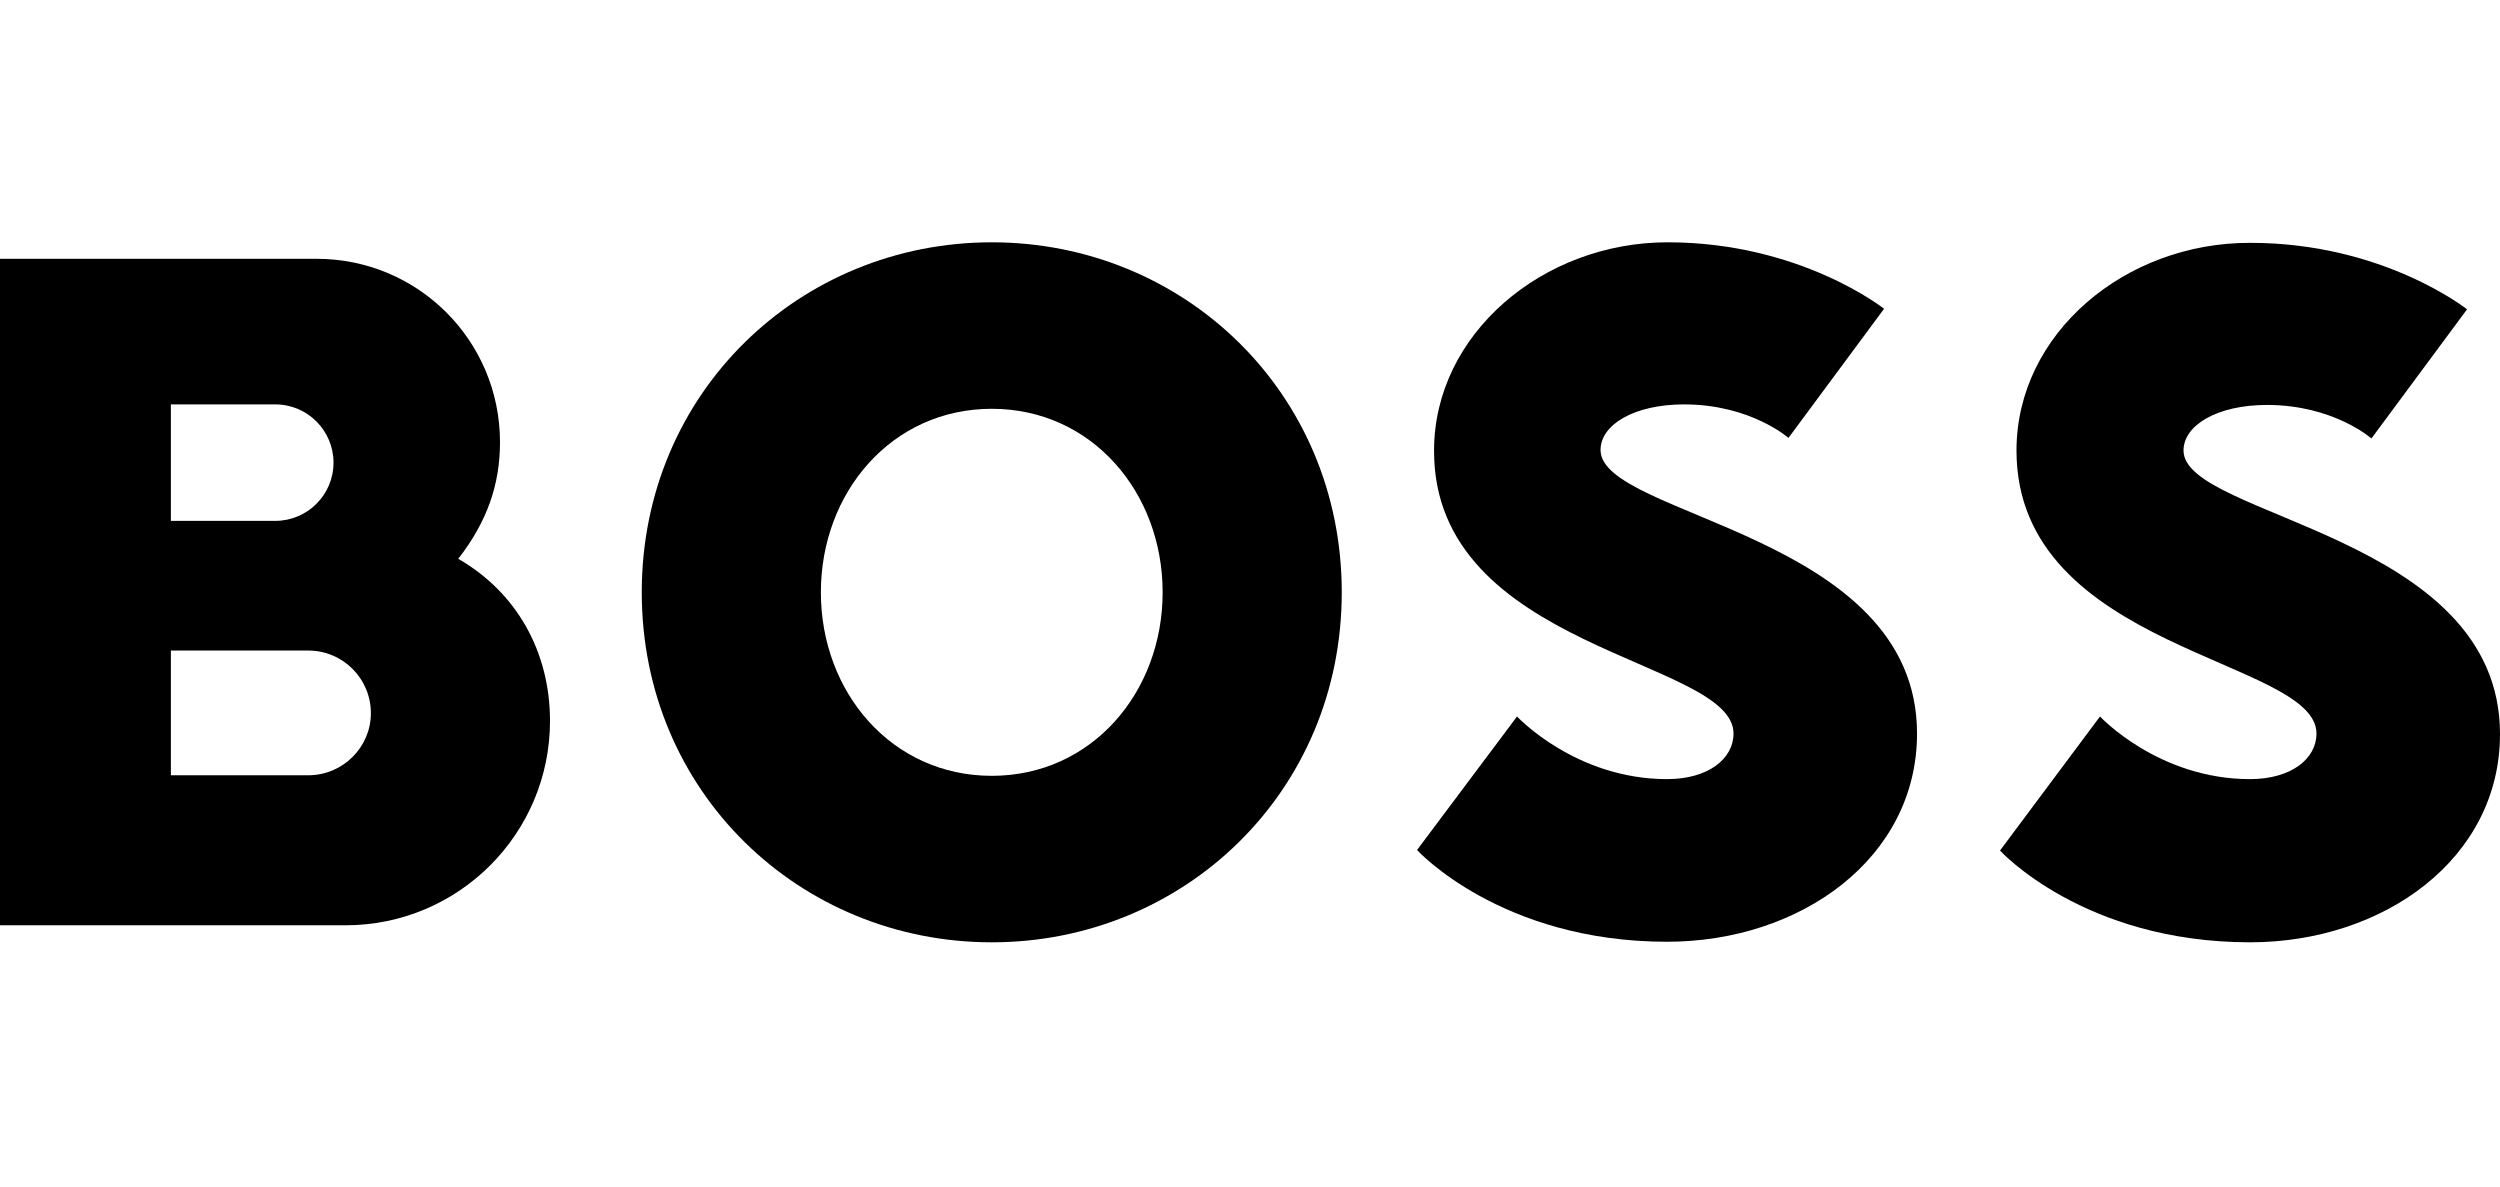 <?xml version="1.0" encoding="utf-8"?>
<!-- Generator: Adobe Illustrator 25.3.1, SVG Export Plug-In . SVG Version: 6.00 Build 0)  -->
<svg version="1.0" id="Ebene_1" xmlns="http://www.w3.org/2000/svg" xmlns:xlink="http://www.w3.org/1999/xlink" x="0px" y="0px"
	 viewBox="0 0 455 216" enable-background="new 0 0 455 216" xml:space="preserve">
<g>
	<path d="M180.5,74.4c-18.2,0-31.1,15.2-31.1,33.4c0,18.2,12.9,33.4,31.1,33.4c18.2,0,31.1-15.2,31.1-33.4
		C211.6,89.6,198.7,74.4,180.5,74.4z M180.5,171.5c-34.9,0-63.7-27.3-63.7-63.7c0-36.4,28.8-63.7,63.7-63.7
		c34.9,0,63.7,27.3,63.7,63.7C244.2,144.2,215.4,171.5,180.5,171.5z"/>
	<path d="M315.5,133.5c0,4.6-4.6,8.3-12.1,8.3c-16.7,0-27.3-11.4-27.3-11.4l-18.2,24.3c0,0,15.2,16.7,45.5,16.7
		c24.3,0,45.5-15.2,45.5-37.9c0-36.4-57.6-39.4-57.6-51.6c0-4.6,6.1-8.3,15.2-8.3c12.1,0,19,6.1,19,6.1l17.4-23.5
		c0,0-15.2-12.1-39.4-12.1c-22.7,0-42.5,16.7-42.5,37.9C260.9,118.4,315.5,119.9,315.5,133.5z"/>
	<path d="M83.4,101.7c5.3-6.8,7.6-13.6,7.6-21.2C91,62,76.1,47.1,57.6,47.1L0,47.1v121.3h62.9c20.5,0,37.2-16.6,37.2-37.2
		C100.1,118.6,94,107.8,83.4,101.7z M31.1,73.6h19c5.9,0,10.6,4.8,10.6,10.6c0,5.9-4.8,10.6-10.6,10.6l-19,0V73.6z M56.1,141.1h-25
		v-22.7h25c6.3,0,11.4,5.1,11.4,11.4C67.5,136,62.4,141.1,56.1,141.1z"/>
	<path d="M421.6,133.5c0,4.6-4.6,8.3-12.1,8.3c-16.7,0-27.3-11.4-27.3-11.4L364,154.8c0,0,15.2,16.7,45.5,16.7
		c24.3,0,45.5-15.2,45.5-37.9c0-36.4-57.6-39.4-57.6-51.6c0-4.6,6.1-8.3,15.2-8.3c12.1,0,19,6.1,19,6.1l17.4-23.5
		c0,0-15.2-12.1-39.4-12.1C386.8,44.1,367,60.7,367,82C367,118.4,421.6,119.9,421.6,133.5z"/>
</g>
</svg>
